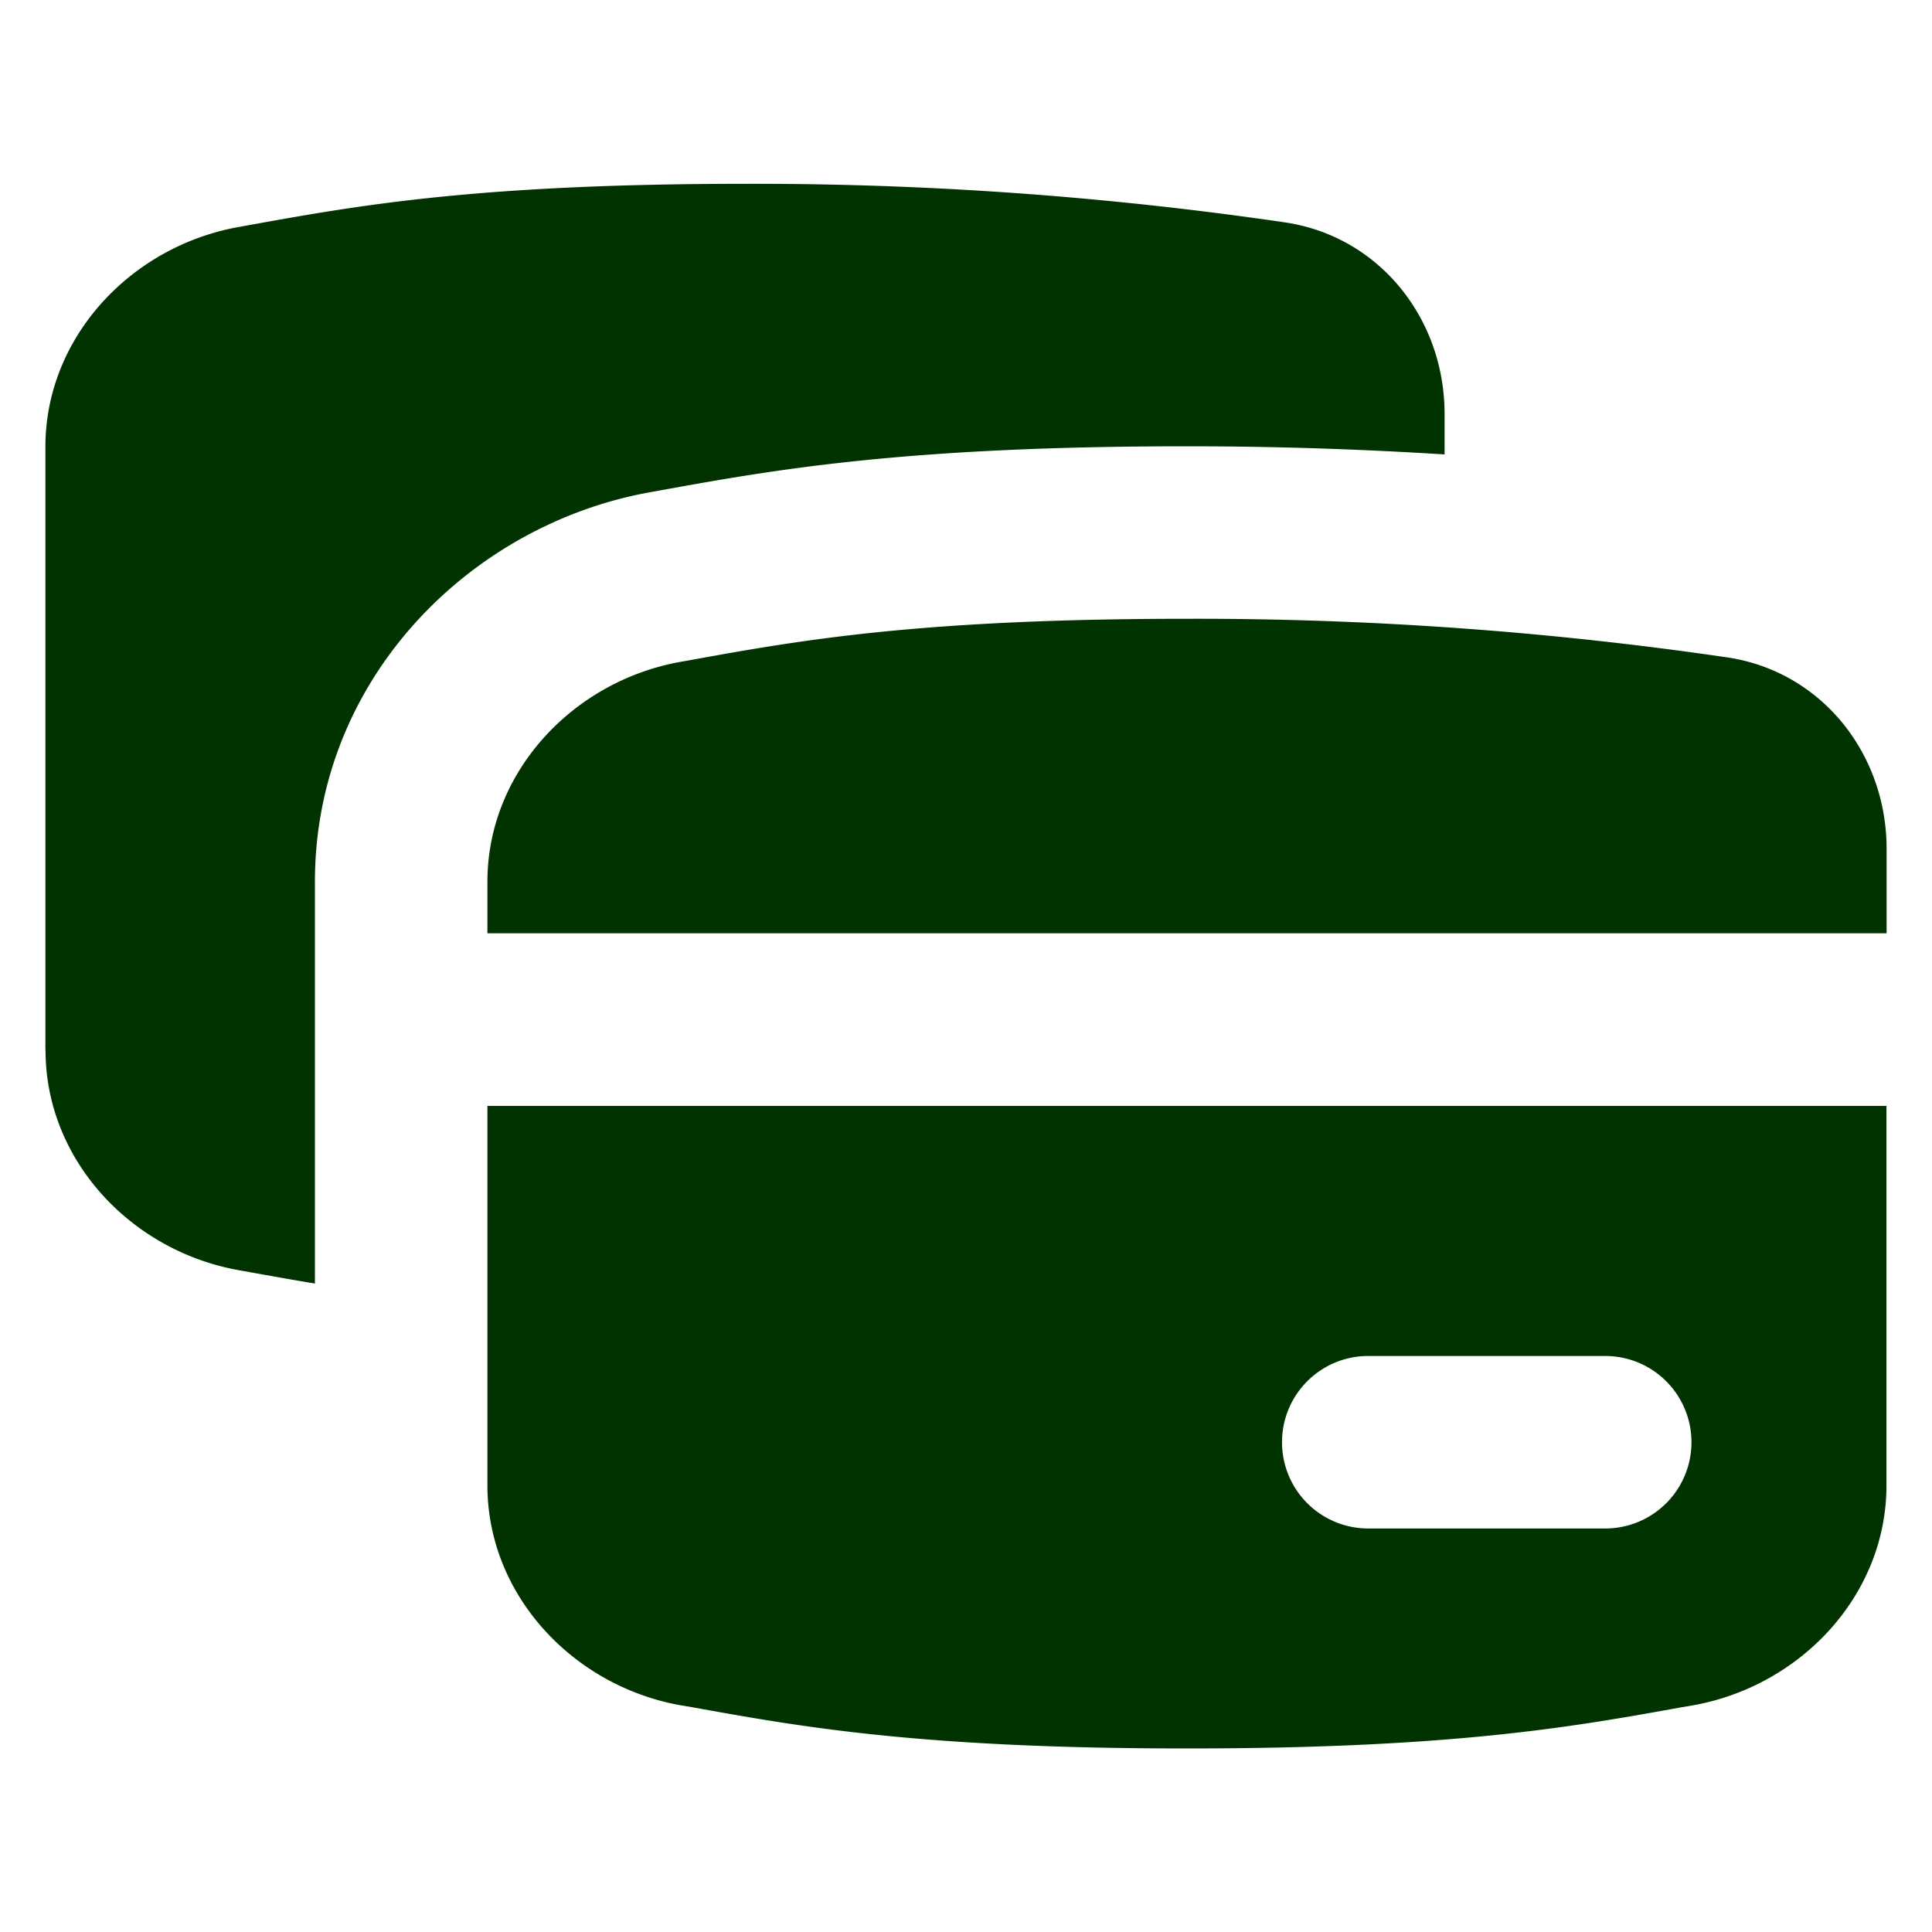 <svg xmlns="http://www.w3.org/2000/svg" fill="none" viewBox="0 0 14 14" height="14" width="14"><g id="credit-card-4--credit-pay-payment-debit-card-finance-plastic-stack-atm"><path id="Union" fill="#003300" fill-rule="evenodd" d="M0.33 7.611c0 0.793 0.618 1.453 1.399 1.593l0.083 0.015c0.151 0.027 0.305 0.055 0.47 0.082V6.39c0 -1.47 1.126 -2.589 2.428 -2.823l0.072 -0.013c0.828 -0.15 1.775 -0.32 3.82 -0.32 0.673 0 1.298 0.023 1.866 0.059V3c0 -0.69 -0.471 -1.285 -1.153 -1.388a26.534 26.534 0 0 0 -3.916 -0.28c-1.934 0 -2.806 0.157 -3.587 0.298l-0.083 0.015c-0.781 0.14 -1.4 0.8 -1.4 1.593V7.61Zm4.601 4.746c-0.78 -0.14 -1.399 -0.8 -1.399 -1.593v-2.75H13.67v2.75c0 0.793 -0.618 1.452 -1.399 1.593l-0.083 0.014c-0.78 0.141 -1.653 0.299 -3.587 0.299 -1.934 0 -2.806 -0.158 -3.586 -0.299l-0.084 -0.014Zm8.74 -5.594v-0.612c0 -0.69 -0.472 -1.285 -1.153 -1.387a26.535 26.535 0 0 0 -3.917 -0.28c-1.934 0 -2.806 0.156 -3.586 0.297l-0.084 0.015c-0.78 0.14 -1.399 0.8 -1.399 1.593v0.374H13.67ZM9.29 10.451c0 -0.346 0.28 -0.625 0.625 -0.625h1.717a0.625 0.625 0 0 1 0 1.25H9.915a0.625 0.625 0 0 1 -0.625 -0.625Z" clip-rule="evenodd" stroke-width="1"></path></g></svg>